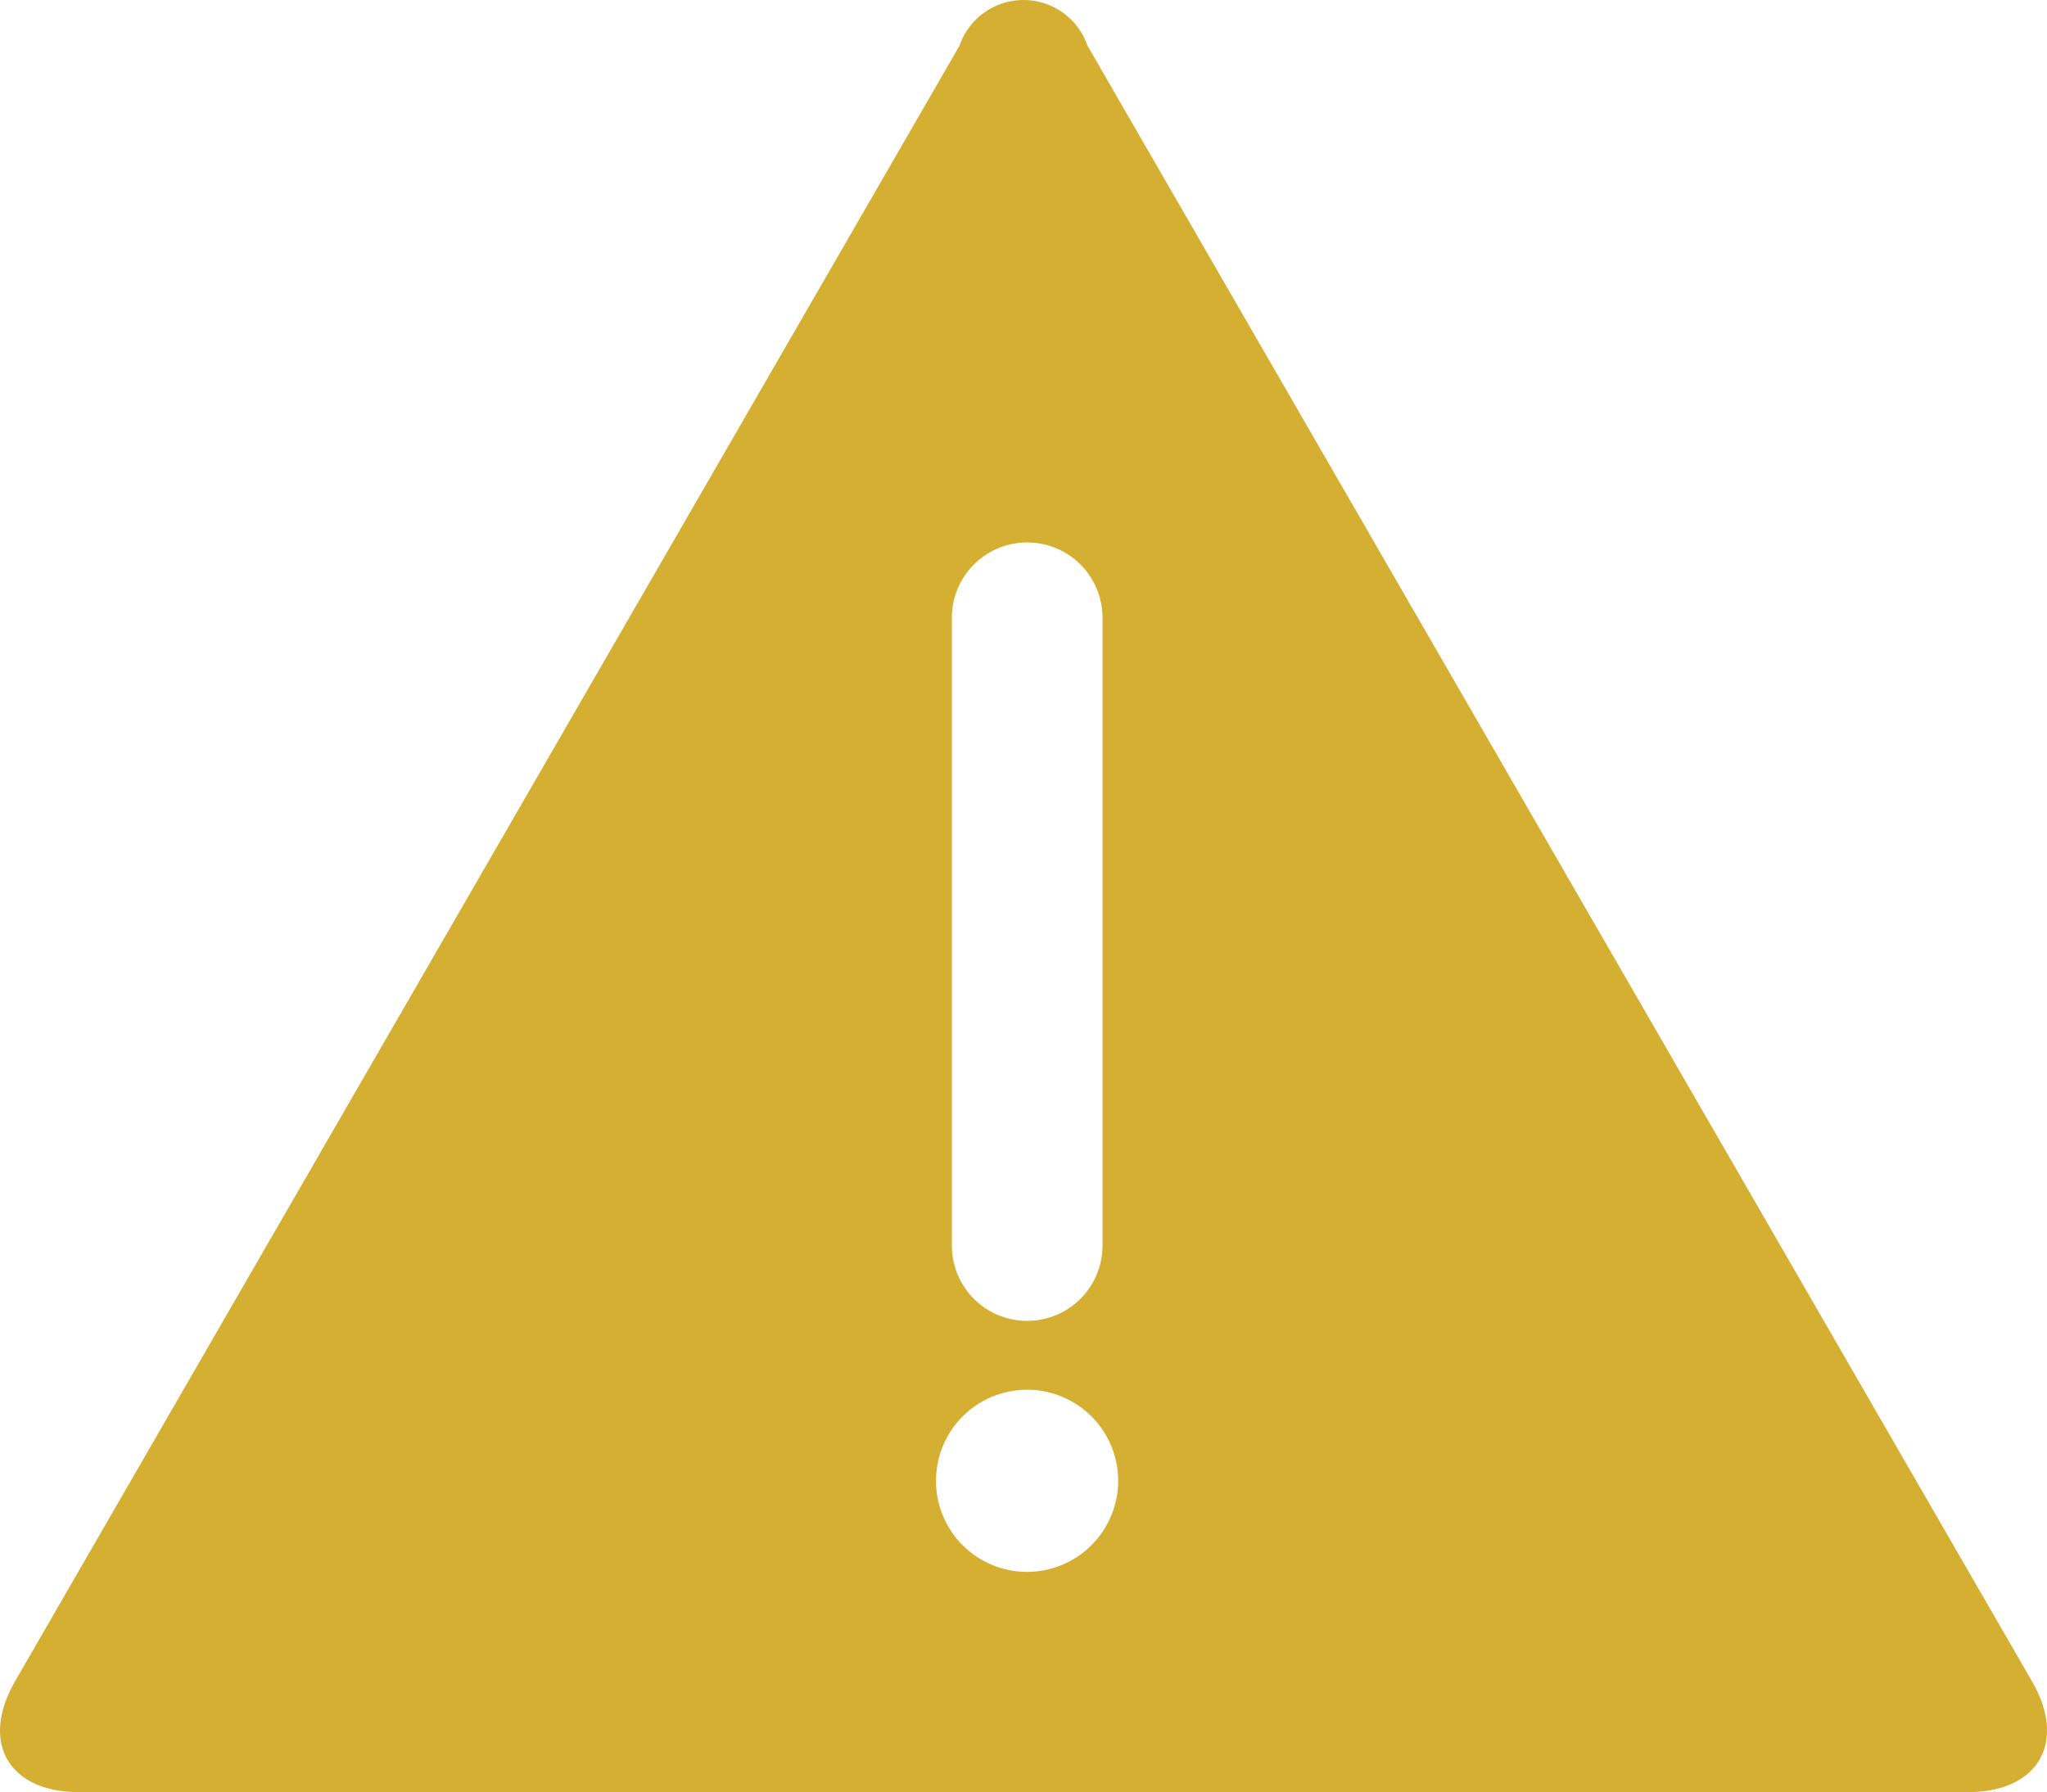 <svg id="Group_3484" data-name="Group 3484" xmlns="http://www.w3.org/2000/svg" xmlns:xlink="http://www.w3.org/1999/xlink" width="20" height="17.513" viewBox="0 0 20 17.513">
  <defs>
    <clipPath id="clip-path">
      <rect id="Rectangle_8051" data-name="Rectangle 8051" width="20" height="17.513" fill="#d5af31"/>
    </clipPath>
  </defs>
  <g id="Group_3470" data-name="Group 3470" clip-path="url(#clip-path)">
    <path id="Path_8983" data-name="Path 8983" d="M19.853,16.43,10.625.446a.661.661,0,0,0-1.25,0L.147,16.43c-.344.6-.062,1.083.625,1.083H19.228c.688,0,.969-.488.625-1.083ZM9.3,6.037a.736.736,0,0,1,1.472,0v6.135a.736.736,0,1,1-1.472,0Zm.736,9.324a.89.89,0,1,1,.889-.89.891.891,0,0,1-.889.89" transform="translate(0 0)" fill="#d5af31"/>
  </g>
</svg>
